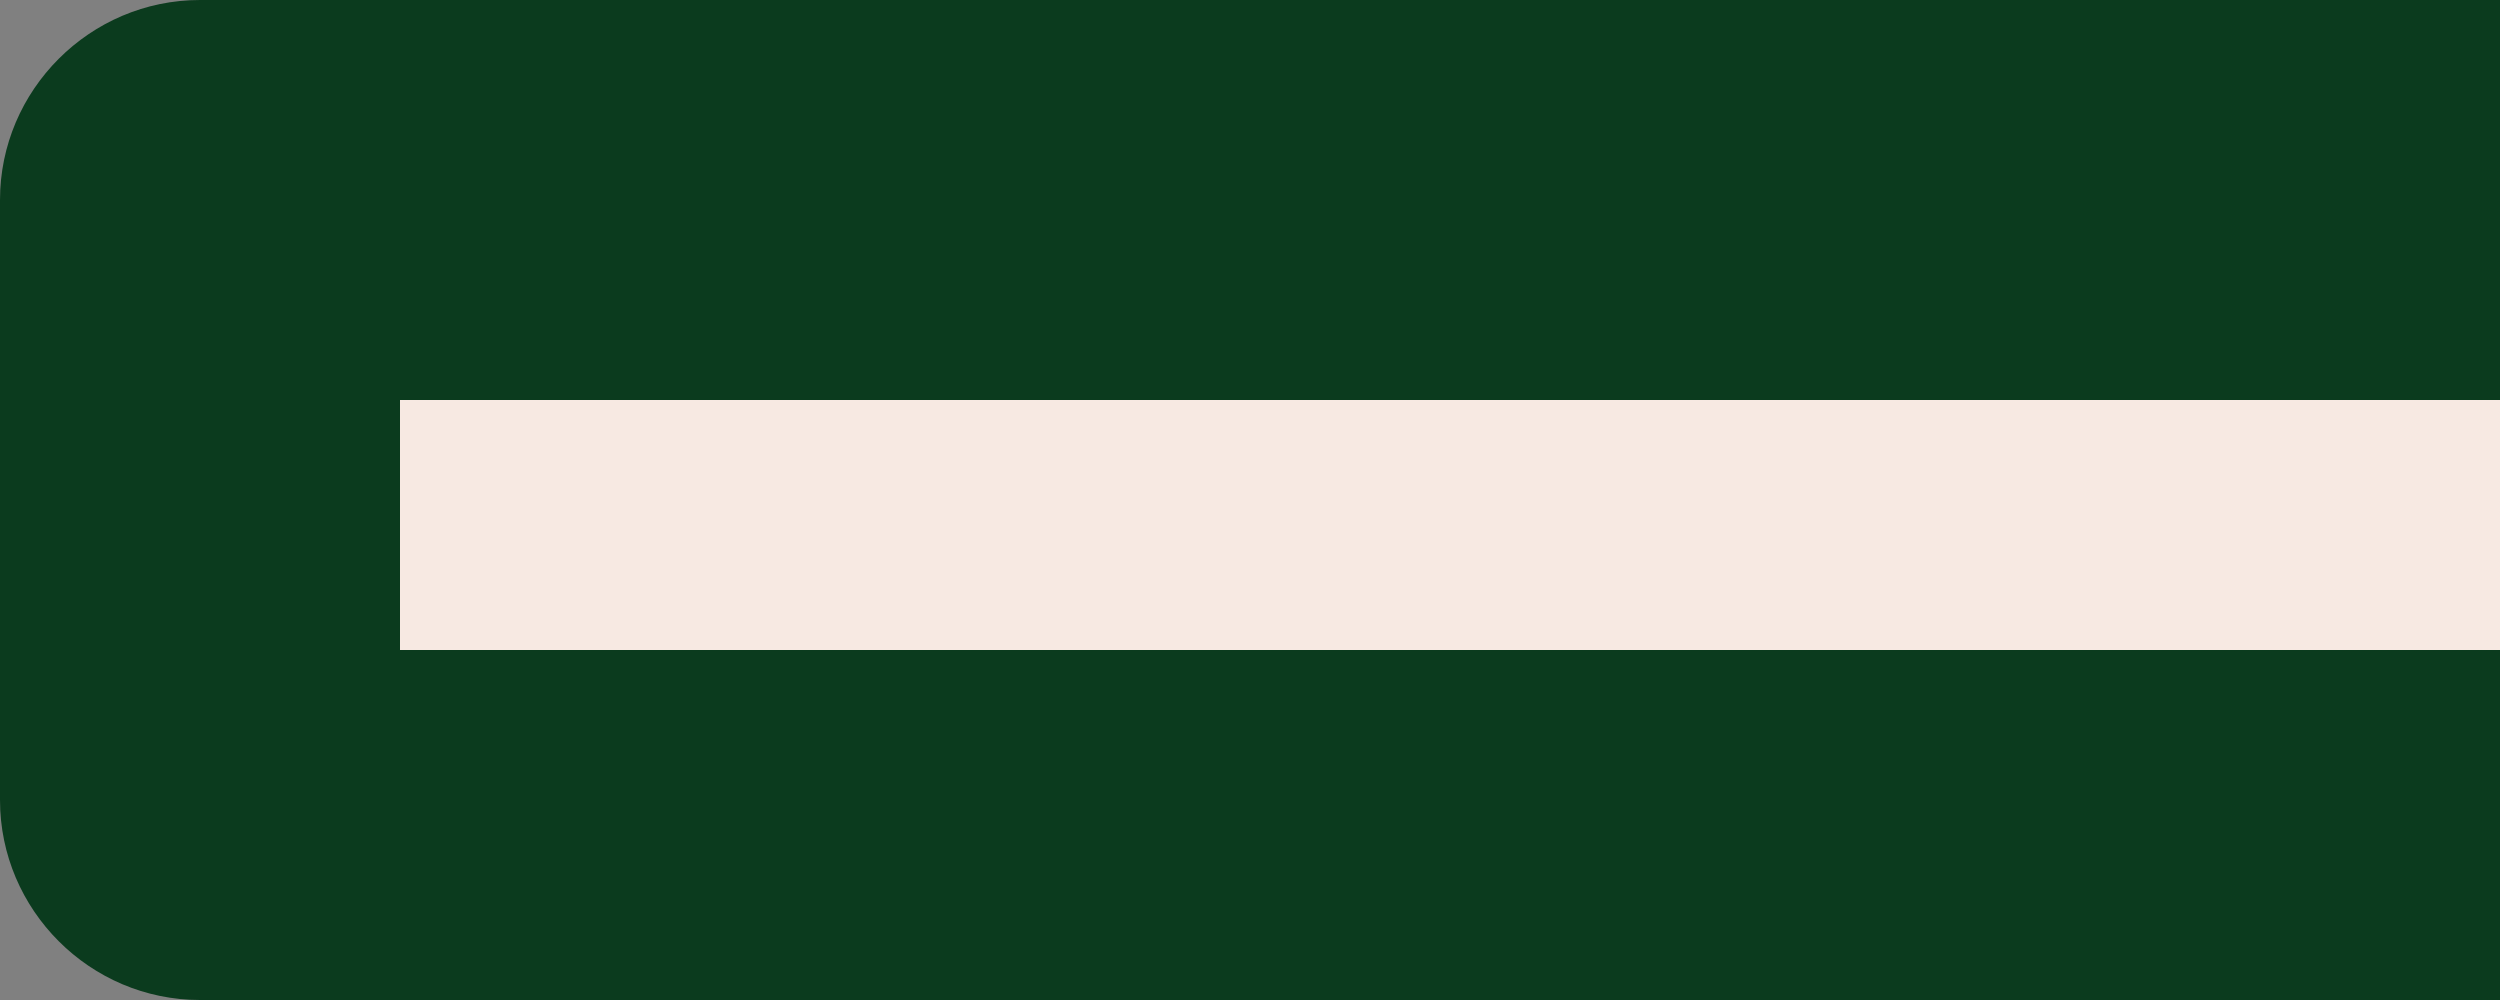 <?xml version="1.0" encoding="utf-8"?>
<!-- Generator: Adobe Illustrator 26.0.2, SVG Export Plug-In . SVG Version: 6.00 Build 0)  -->
<svg version="1.1" id="Layer_1" xmlns="http://www.w3.org/2000/svg" xmlns:xlink="http://www.w3.org/1999/xlink" x="0px" y="0px"
	 viewBox="0 0 50 20" style="enable-background:new 0 0 50 20;" xml:space="preserve">
<rect x="0" y="0" width="50" height="20" fill="#808080" stroke="none"/>
<style type="text/css">
	.st0{fill:#0B3B1E;}
	.st1{fill:#F7E9E2;}
</style>
<g>
	<path class="st0" d="M0,4c0-2.2,1.8-4,4-4h46v20H4c-2.2,0-4-1.8-4-4V4z"/>
	<rect x="8" y="8" class="st1" width="42" height="5"/>
</g>
</svg>
